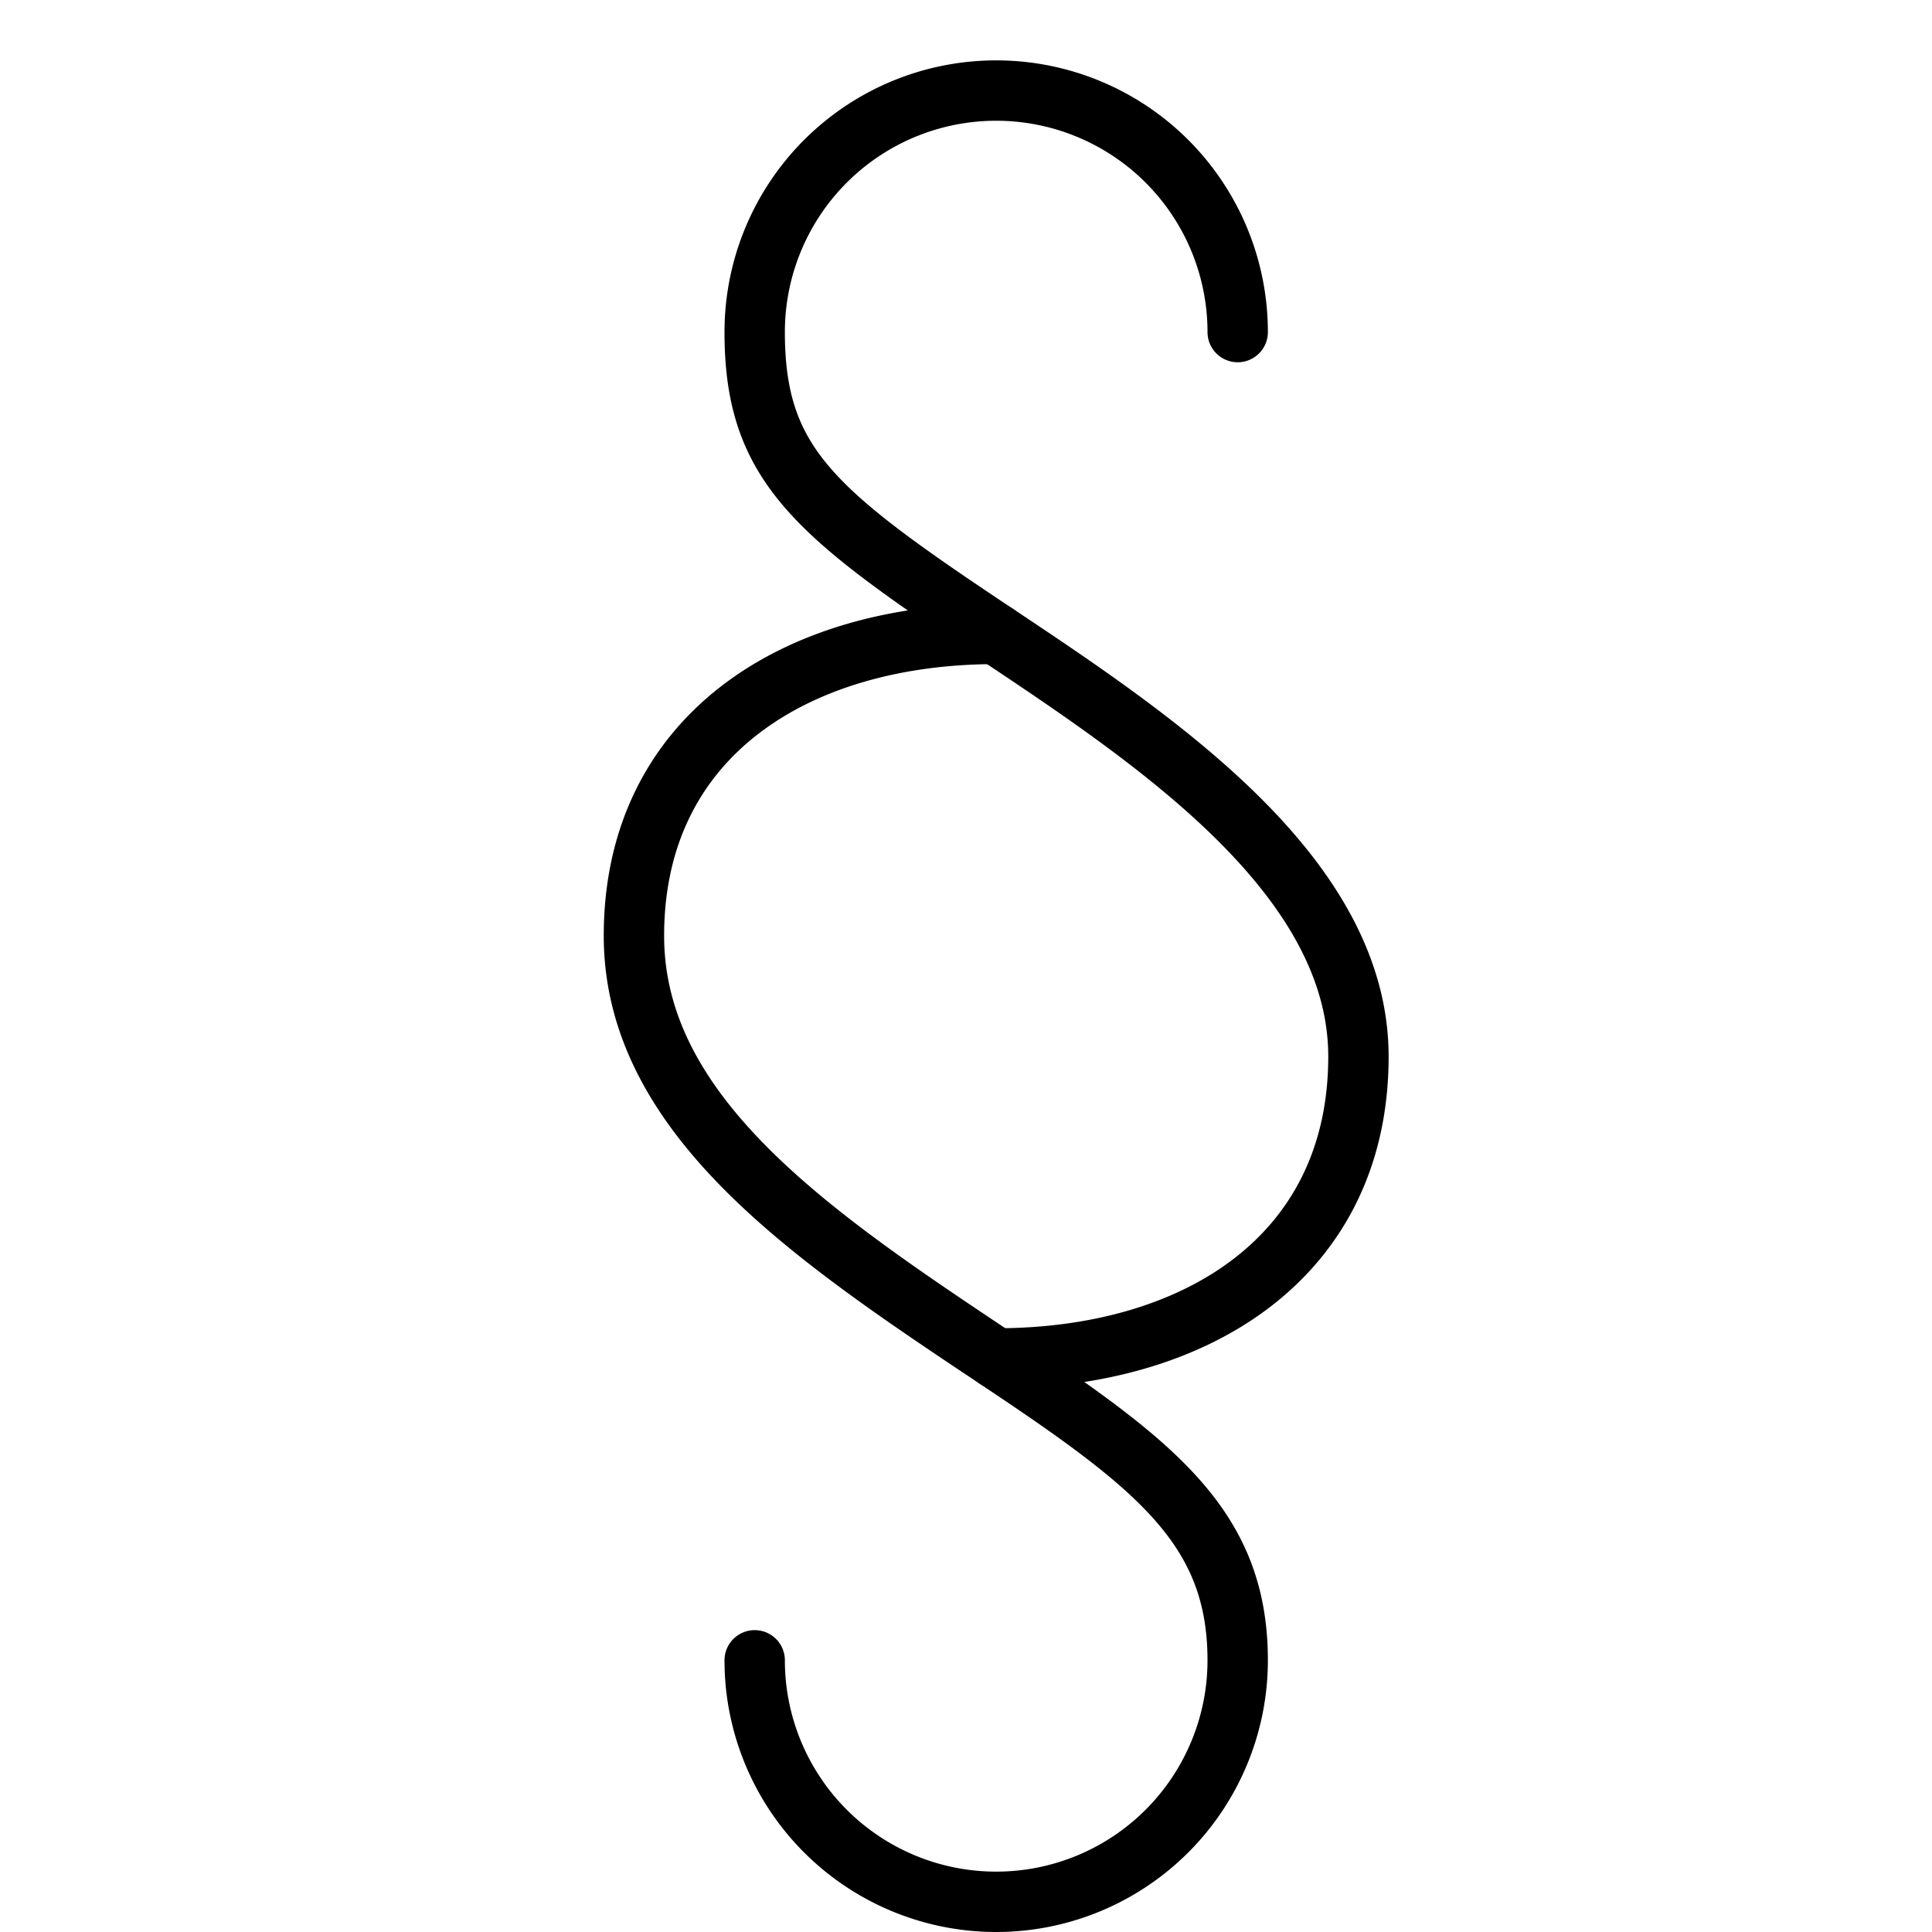 <svg xmlns="http://www.w3.org/2000/svg" viewBox="0 0 32 32"><title>paragraph 2</title><g stroke-linecap="round" stroke-width="1" fill="none" stroke="#000000" stroke-linejoin="round" class="nc-icon-wrapper" transform="translate(0.5 0.5)"><path d="M20,5a4,4,0,0,0-8,0c0,2.209,1,3,4,5,2.631,1.754,6,4,6,7,0,3.314-2.686,5-6,5" data-cap="butt"></path><path d="M12,27a4,4,0,0,0,8,0c0-2.209-1.369-3.246-4-5-3-2-6-4-6-7,0-3.314,2.686-5,6-5" data-cap="butt"></path></g></svg>